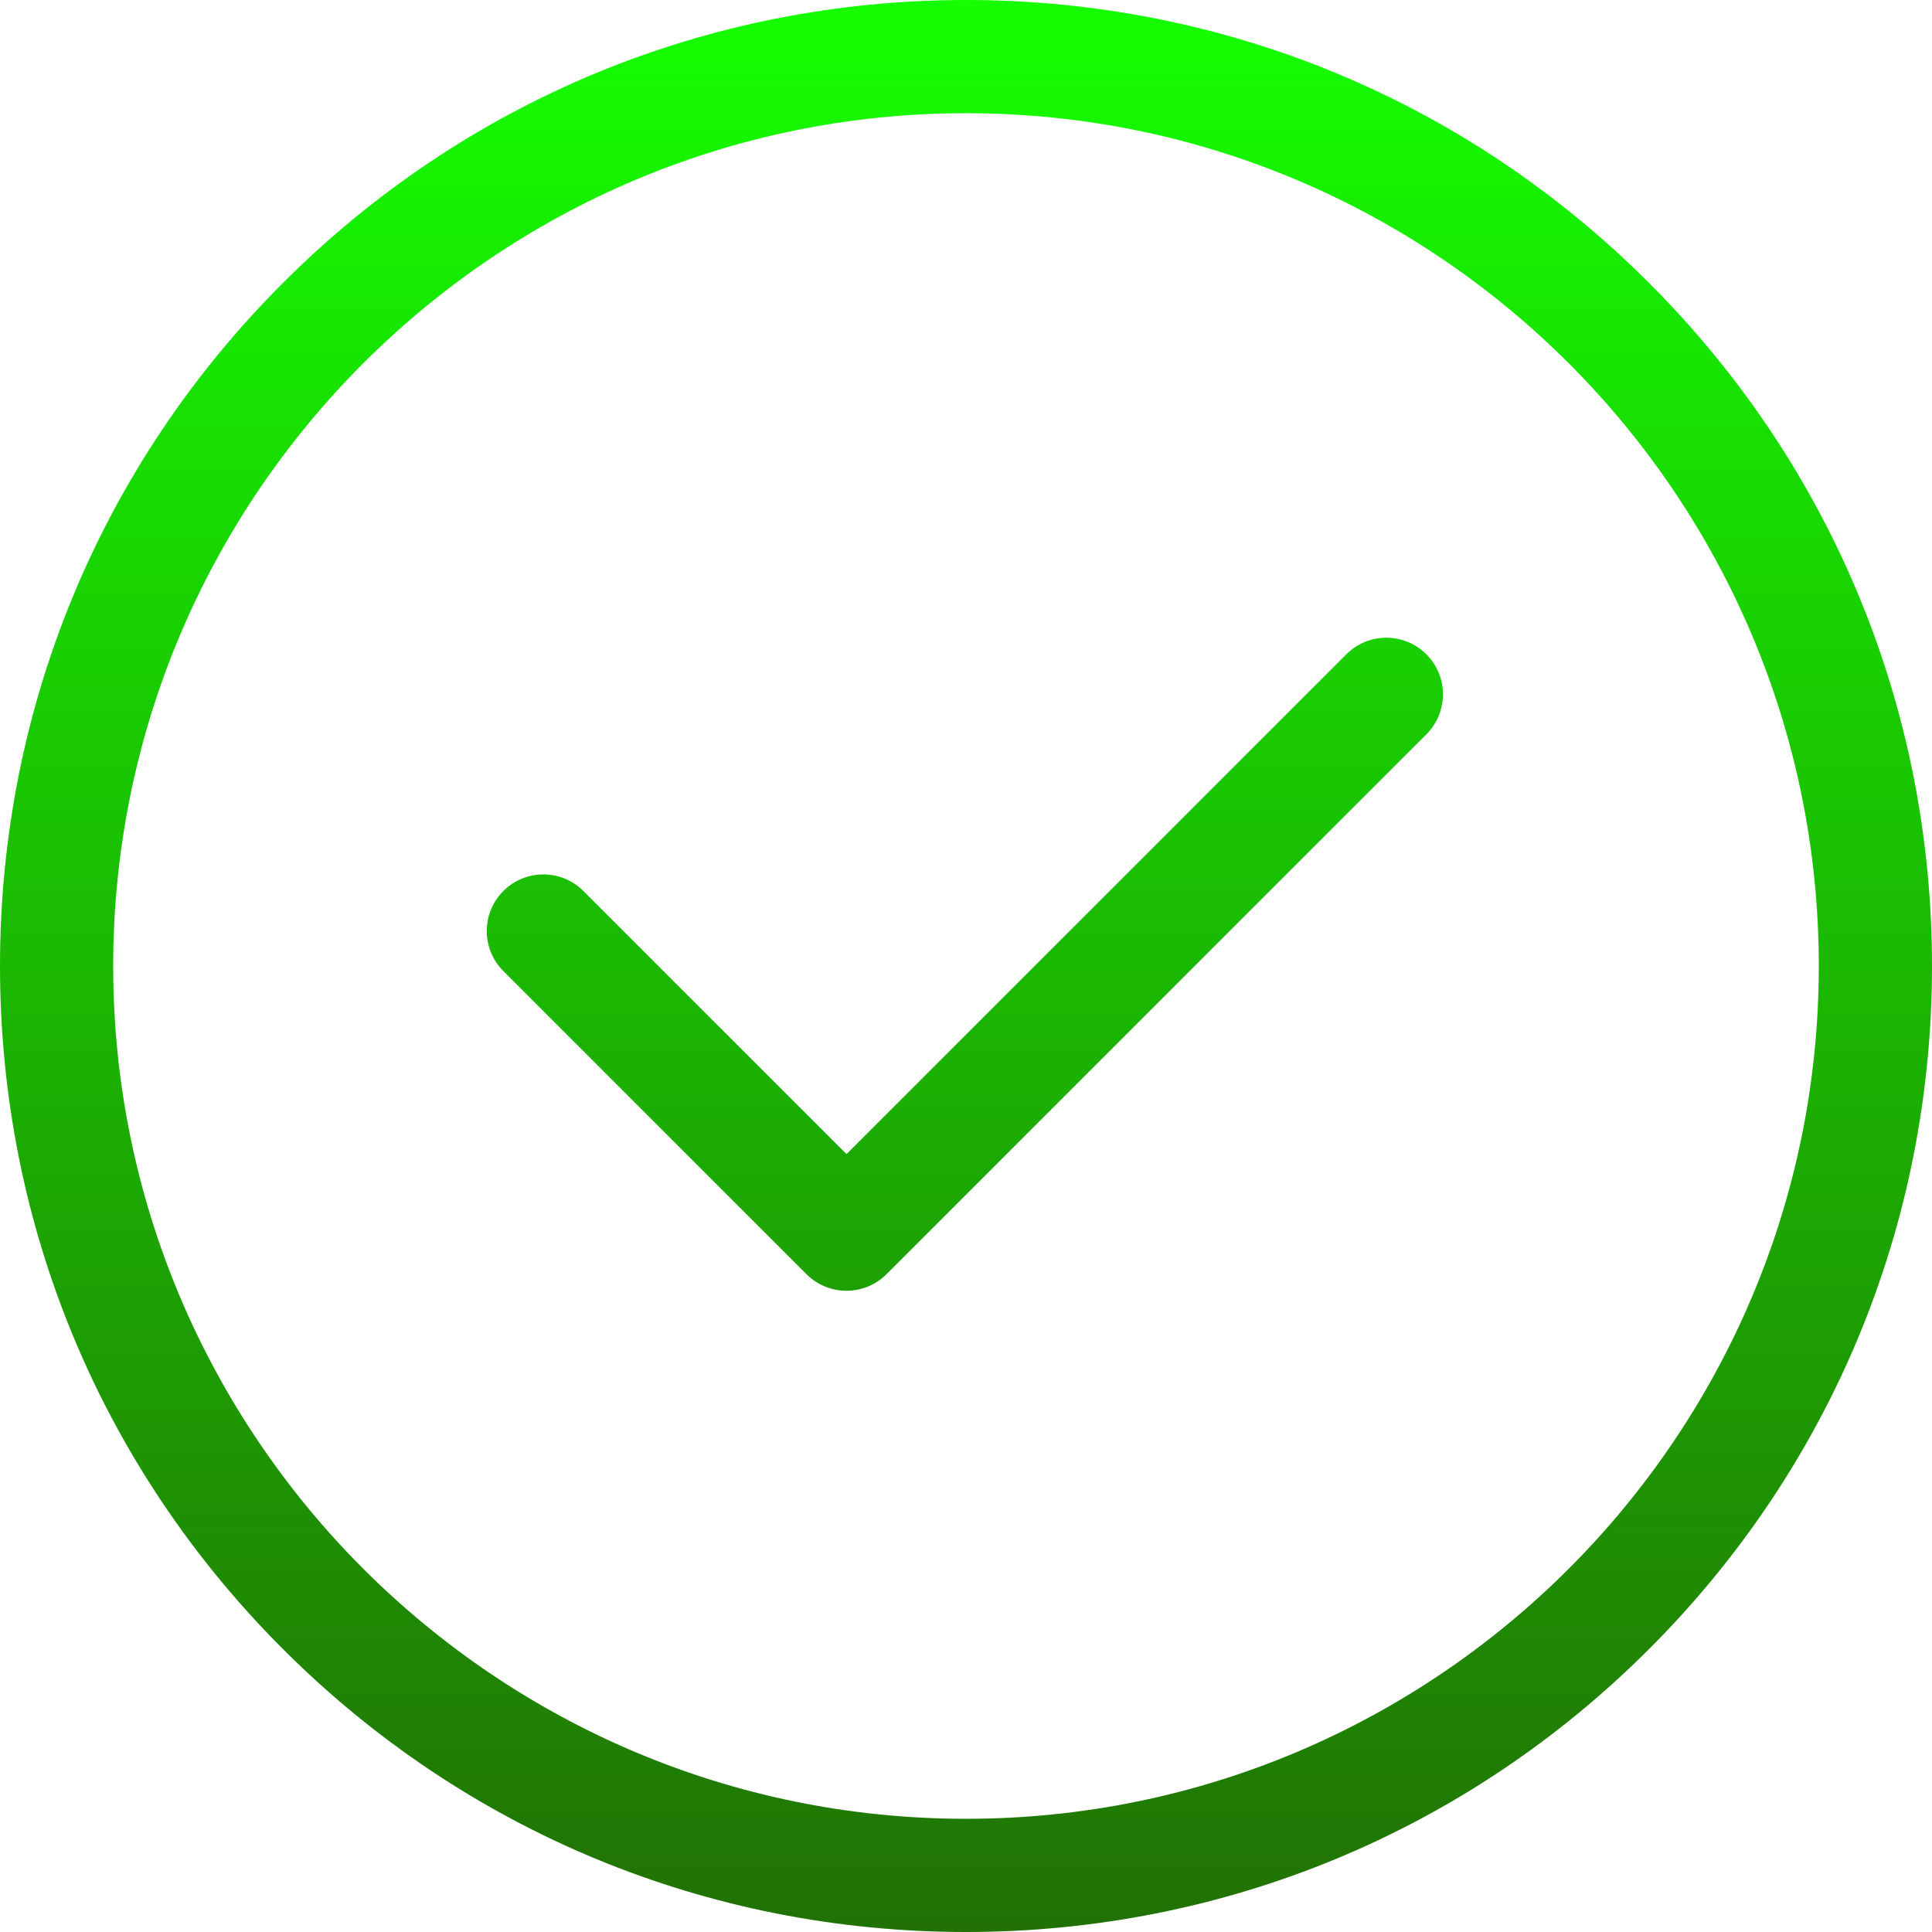 <svg xmlns="http://www.w3.org/2000/svg" width="42" height="42" viewBox="0 0 42 42" fill="none"><path d="M31.008 14.224C30.528 13.743 29.749 13.743 29.268 14.224L18.402 25.089L12.683 19.37C12.202 18.889 11.423 18.889 10.942 19.37C10.462 19.85 10.462 20.629 10.942 21.11L17.532 27.7C17.773 27.94 18.087 28.06 18.402 28.06C18.717 28.06 19.032 27.94 19.272 27.7L31.008 15.964C31.489 15.483 31.489 14.704 31.008 14.224Z" fill="url(#paint0_linear_20_101)"></path><path d="M35.849 6.151C31.883 2.184 26.609 0 21 0C15.391 0 10.117 2.184 6.151 6.151C2.184 10.117 0 15.391 0 21C0 26.609 2.184 31.883 6.151 35.849C10.117 39.816 15.391 42 21 42C26.609 42 31.883 39.816 35.849 35.849C39.816 31.883 42 26.609 42 21C42 15.391 39.816 10.117 35.849 6.151ZM21 39.539C10.777 39.539 2.461 31.223 2.461 21C2.461 10.777 10.777 2.461 21 2.461C31.223 2.461 39.539 10.777 39.539 21C39.539 31.223 31.223 39.539 21 39.539Z" fill="url(#paint1_linear_20_101)"></path><defs><linearGradient id="paint0_linear_20_101" x1="21" y1="0" x2="21" y2="42" gradientUnits="userSpaceOnUse"><stop stop-color="#15FF00"></stop><stop offset="1" stop-color="#217104"></stop></linearGradient><linearGradient id="paint1_linear_20_101" x1="21" y1="0" x2="21" y2="42" gradientUnits="userSpaceOnUse"><stop stop-color="#15FF00"></stop><stop offset="1" stop-color="#217104"></stop></linearGradient></defs></svg>